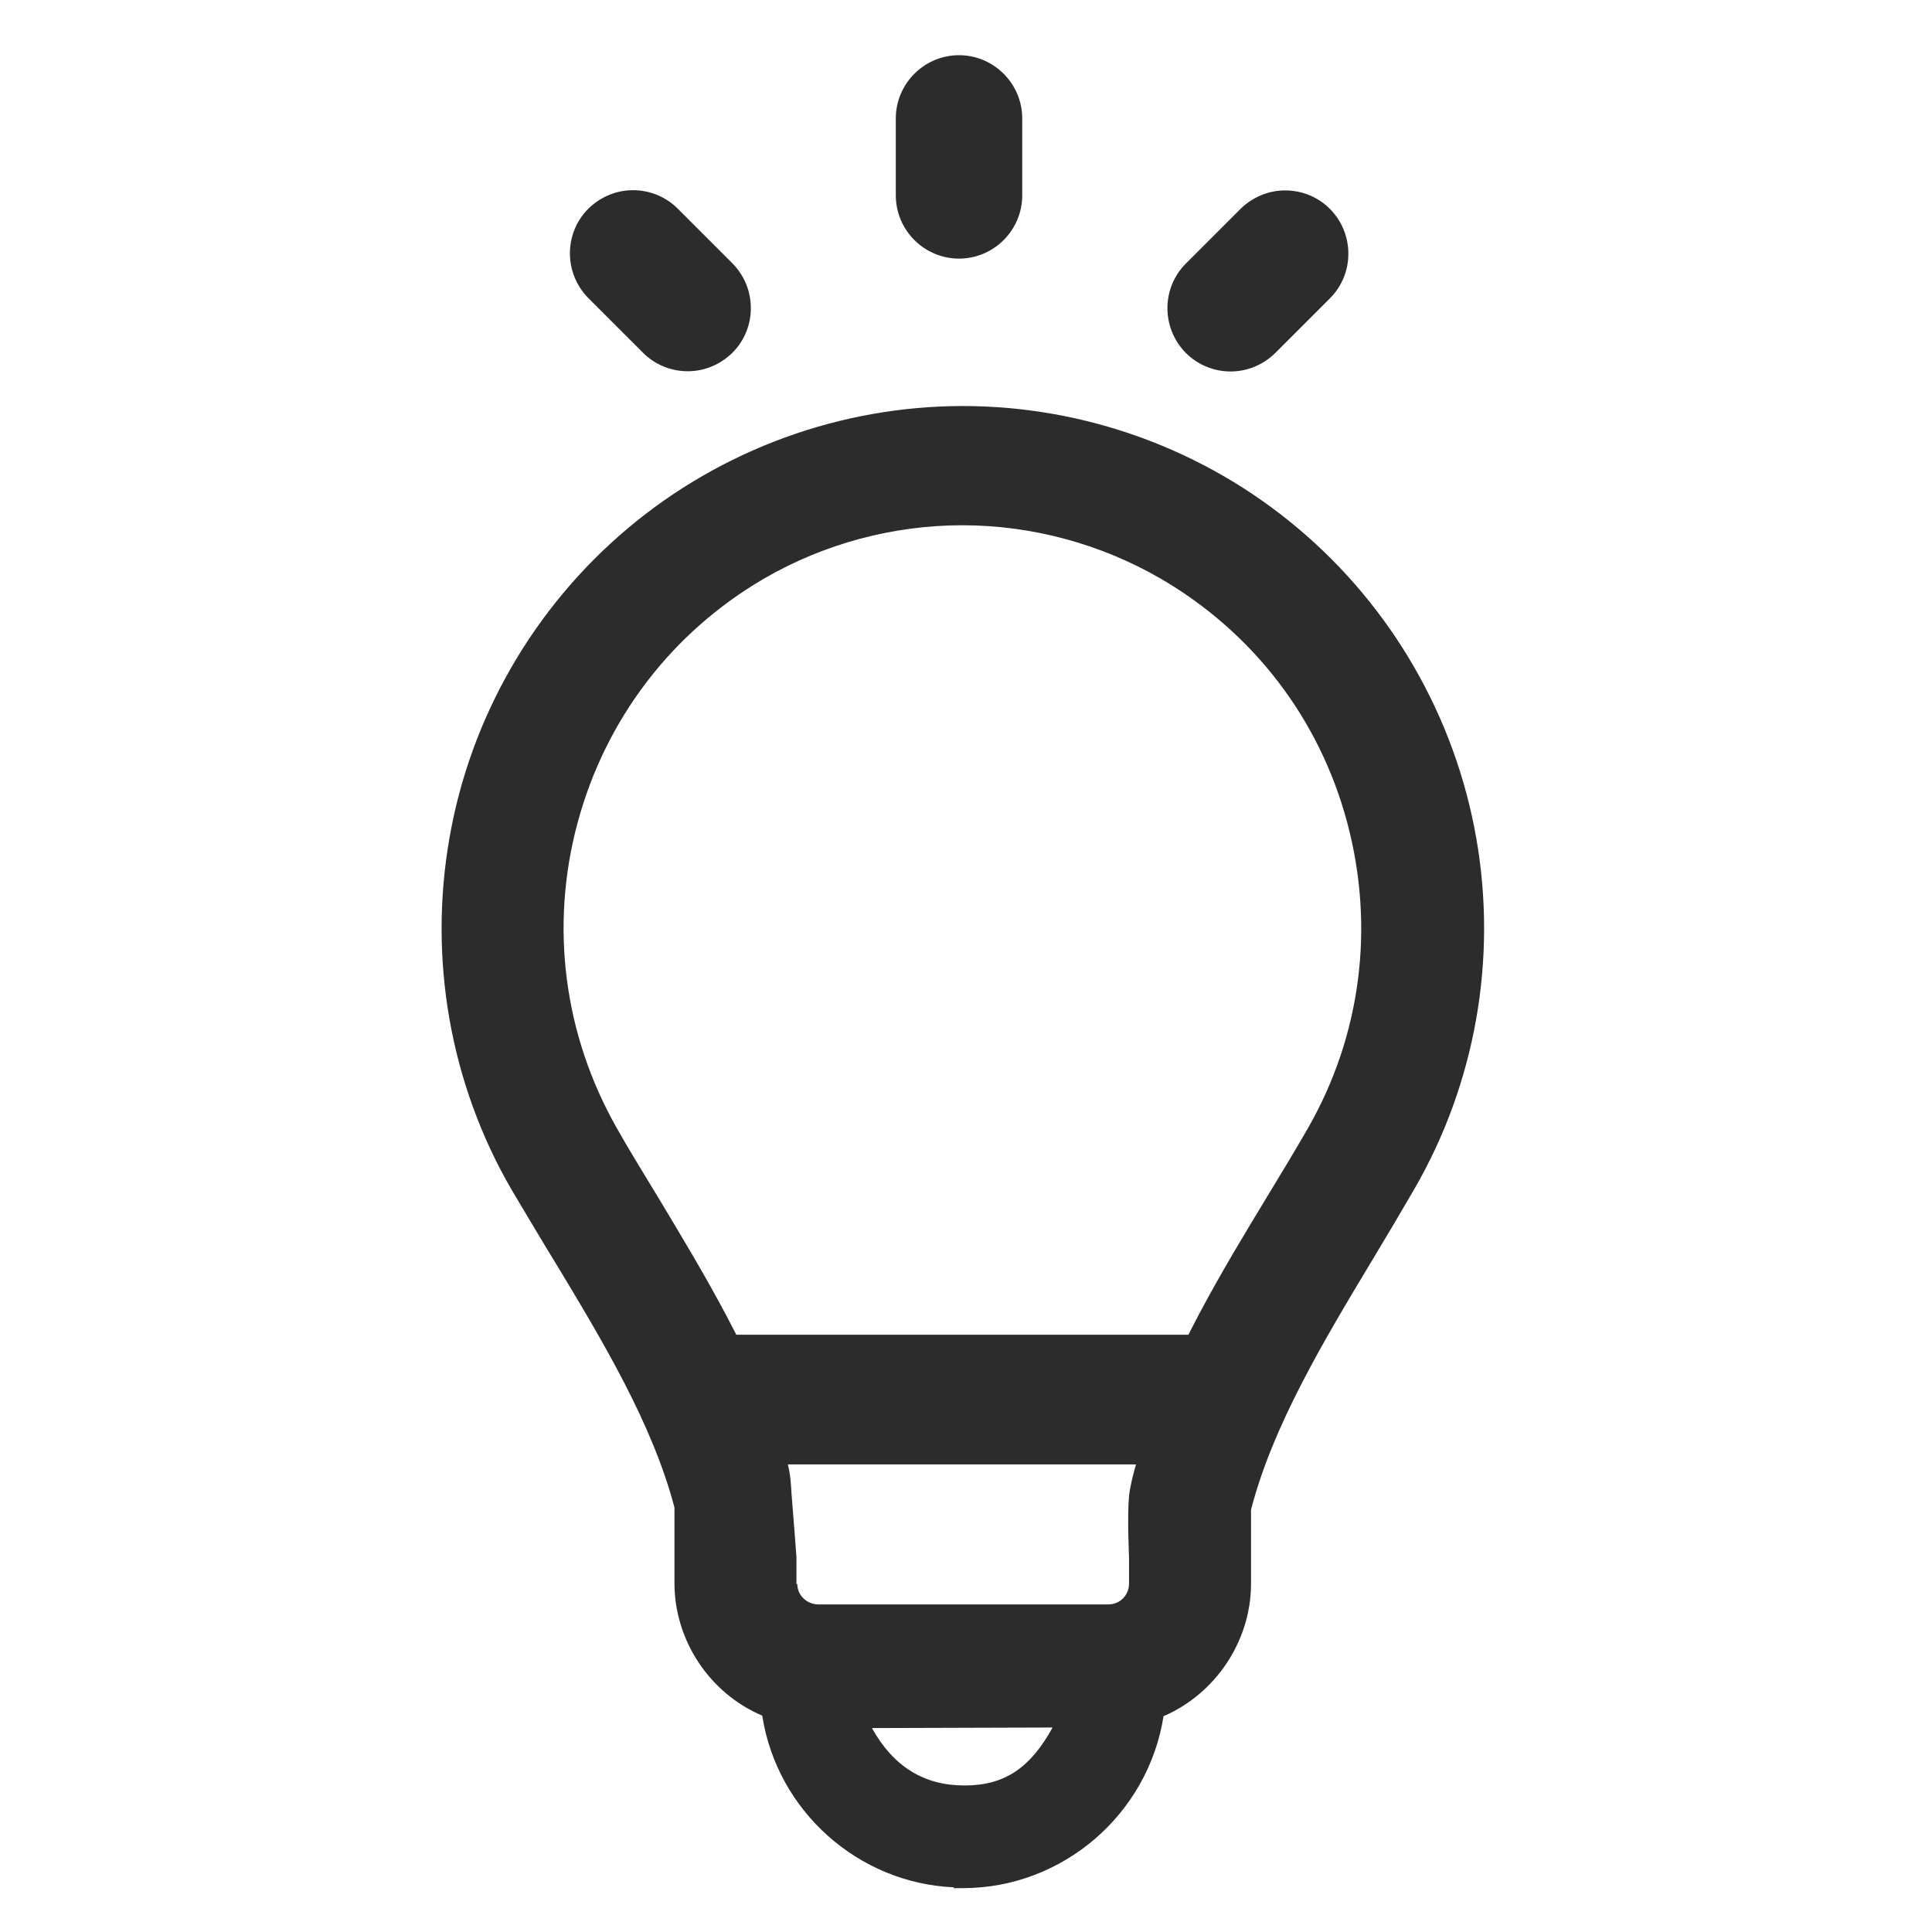 <svg width="70" height="70" viewBox="0 0 70 70" fill="none" xmlns="http://www.w3.org/2000/svg">
<path fill-rule="evenodd" clip-rule="evenodd" d="M34.557 68.411V68.381C31.097 68.231 28.157 65.621 27.617 62.161C25.707 61.351 24.437 59.431 24.437 57.361V54.621C23.647 51.611 21.857 48.621 20.117 45.741L19.757 45.151C19.357 44.481 18.957 43.821 18.527 43.091C16.307 39.261 15.517 34.731 16.287 30.351C17.047 25.991 19.337 22.011 22.747 19.141C26.147 16.281 30.467 14.711 34.887 14.711C39.307 14.711 43.637 16.281 47.027 19.141C50.417 21.991 52.717 25.971 53.487 30.361C54.257 34.741 53.457 39.271 51.227 43.111C50.747 43.941 50.247 44.781 49.747 45.611C47.937 48.621 46.117 51.651 45.327 54.701V57.401C45.317 59.471 44.037 61.371 42.157 62.181C41.597 65.741 38.497 68.411 34.887 68.411H34.567H34.557ZM31.597 62.621C32.377 64.011 33.477 64.691 34.947 64.691C36.417 64.691 37.337 64.041 38.137 62.591L31.607 62.611L31.597 62.621ZM28.887 57.381C28.887 57.791 29.217 58.121 29.637 58.131H40.157C40.577 58.131 40.907 57.801 40.907 57.371V56.421C40.907 56.371 40.837 54.921 40.907 54.201C40.987 53.481 41.377 52.361 41.397 52.311C42.467 49.041 44.257 46.081 45.987 43.231C46.467 42.441 46.937 41.661 47.387 40.881C49.317 37.511 49.817 33.591 48.817 29.821C47.817 26.061 45.417 22.921 42.047 20.961C39.867 19.701 37.377 19.031 34.867 19.031C32.357 19.031 29.857 19.701 27.687 20.961C24.337 22.911 21.937 26.061 20.927 29.811C19.917 33.561 20.427 37.491 22.347 40.871C22.737 41.561 23.157 42.251 23.577 42.941L23.887 43.451C25.537 46.201 27.247 49.031 28.297 52.171L28.347 52.311C28.617 53.231 28.637 53.491 28.667 53.921C28.667 54.041 28.687 54.181 28.697 54.351C28.747 54.931 28.857 56.421 28.857 56.421V57.401L28.887 57.381Z" fill="#2C2C2C"/>
<path fill-rule="evenodd" clip-rule="evenodd" d="M34.747 9.37C33.487 9.37 32.457 8.34 32.457 7.08V4.29C32.457 3.03 33.487 2 34.747 2C36.007 2 37.037 3.03 37.037 4.29V7.08C37.037 8.34 36.007 9.37 34.747 9.37Z" fill="#2C2C2C"/>
<path fill-rule="evenodd" clip-rule="evenodd" d="M24.917 13.451C24.307 13.451 23.727 13.211 23.297 12.781L21.317 10.801C20.427 9.901 20.427 8.451 21.317 7.561C21.757 7.131 22.327 6.891 22.937 6.891C23.547 6.891 24.127 7.131 24.557 7.561L26.537 9.541C27.427 10.441 27.427 11.891 26.537 12.781C26.097 13.211 25.527 13.451 24.917 13.451Z" fill="#2C2C2C"/>
<path fill-rule="evenodd" clip-rule="evenodd" d="M44.586 13.459C43.976 13.459 43.396 13.219 42.966 12.789C42.076 11.889 42.076 10.439 42.966 9.549L44.946 7.569C45.386 7.139 45.956 6.899 46.566 6.899C47.176 6.899 47.756 7.139 48.186 7.569C49.076 8.469 49.076 9.919 48.186 10.809L46.206 12.789C45.766 13.219 45.196 13.459 44.586 13.459Z" fill="#2C2C2C"/>
<path d="M43.666 53.059H26.666C25.366 53.059 24.316 52.01 24.316 50.709C24.316 49.41 25.366 48.359 26.666 48.359H43.666C44.966 48.359 46.016 49.41 46.016 50.709C46.016 52.01 44.966 53.059 43.666 53.059Z" fill="#2C2C2C"/>
</svg>
